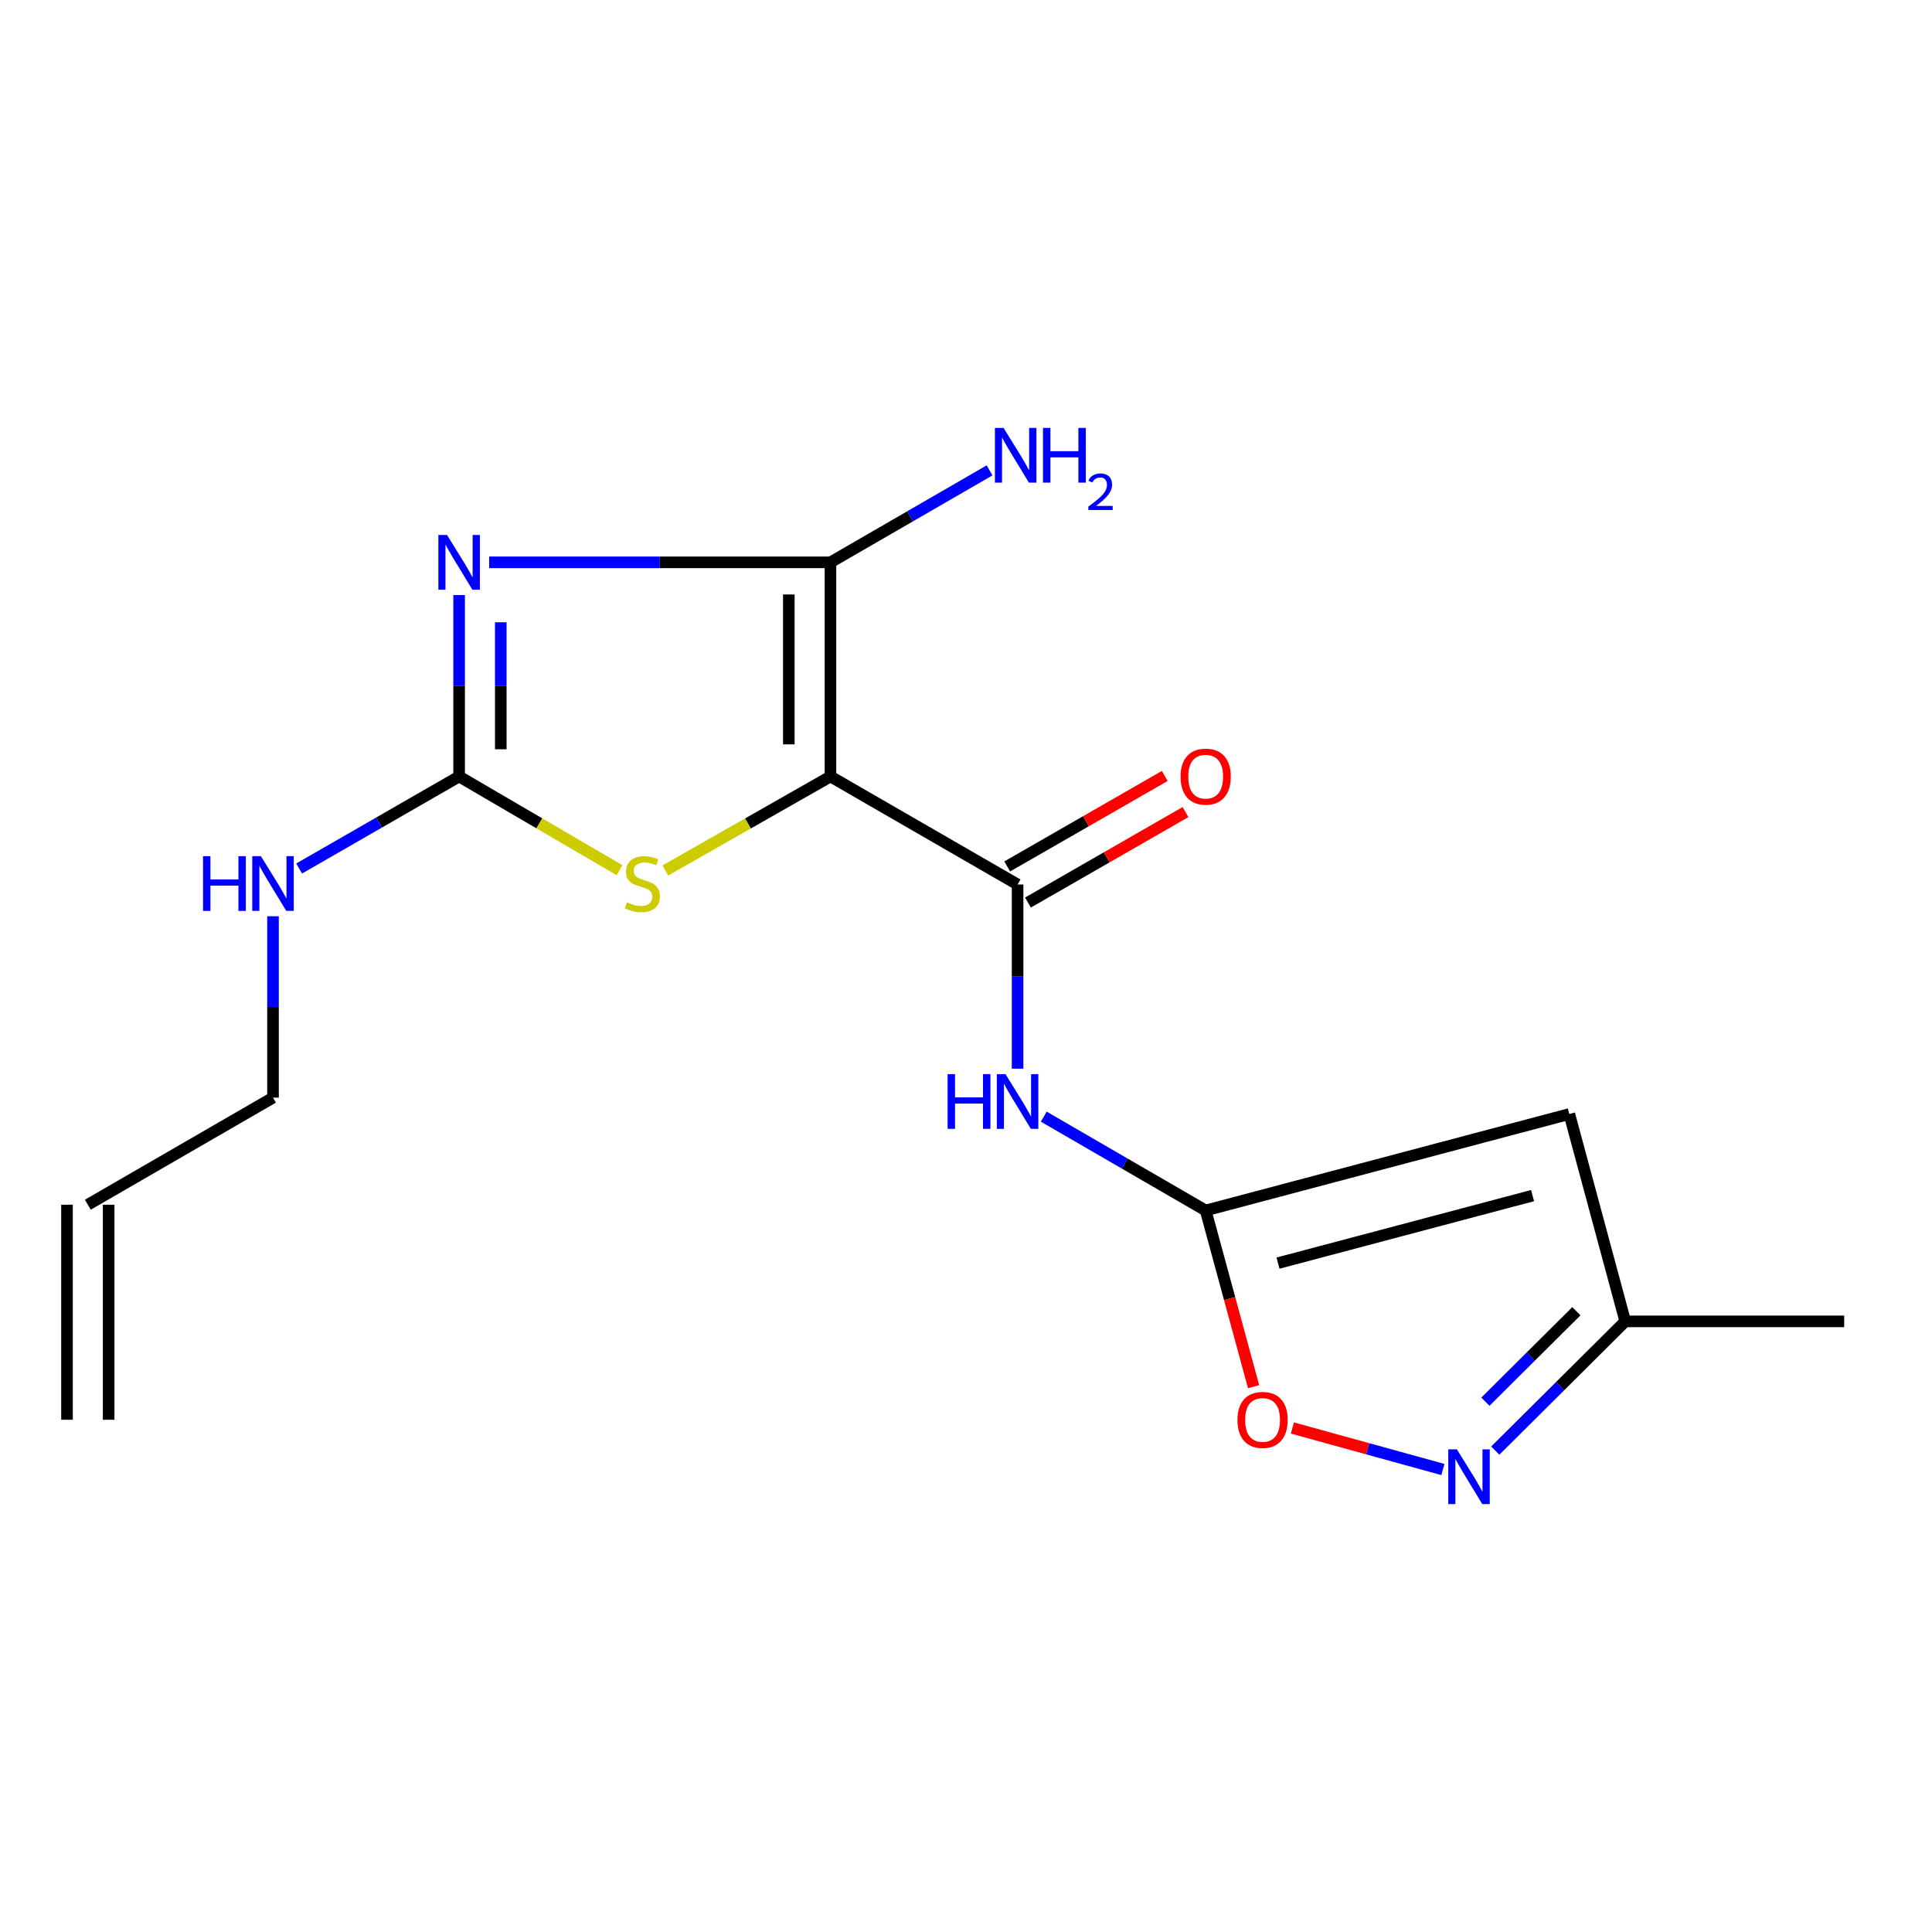 <?xml version='1.0' encoding='iso-8859-1'?>
<svg version='1.1' baseProfile='full'
              xmlns='http://www.w3.org/2000/svg'
                      xmlns:rdkit='http://www.rdkit.org/xml'
                      xmlns:xlink='http://www.w3.org/1999/xlink'
                  xml:space='preserve'
width='1000px' height='1000px' viewBox='0 0 1000 1000'>
<!-- END OF HEADER -->
<rect style='opacity:1.0;fill:#FFFFFF;stroke:none' width='1000' height='1000' x='0' y='0'> </rect>
<path class='bond-1' d='M 429.852,401.906 L 429.852,291.067' style='fill:none;fill-rule:evenodd;stroke:#000000;stroke-width:6px;stroke-linecap:butt;stroke-linejoin:miter;stroke-opacity:1' />
<path class='bond-1' d='M 408.291,385.28 L 408.291,307.693' style='fill:none;fill-rule:evenodd;stroke:#000000;stroke-width:6px;stroke-linecap:butt;stroke-linejoin:miter;stroke-opacity:1' />
<path class='bond-3' d='M 429.852,401.906 L 526.701,457.811' style='fill:none;fill-rule:evenodd;stroke:#000000;stroke-width:6px;stroke-linecap:butt;stroke-linejoin:miter;stroke-opacity:1' />
<path class='bond-4' d='M 429.852,401.906 L 387.117,426.232' style='fill:none;fill-rule:evenodd;stroke:#000000;stroke-width:6px;stroke-linecap:butt;stroke-linejoin:miter;stroke-opacity:1' />
<path class='bond-4' d='M 387.117,426.232 L 344.382,450.557' style='fill:none;fill-rule:evenodd;stroke:#CCCC00;stroke-width:6px;stroke-linecap:butt;stroke-linejoin:miter;stroke-opacity:1' />
<path class='bond-0' d='M 253.187,291.067 L 341.52,291.067' style='fill:none;fill-rule:evenodd;stroke:#0000FF;stroke-width:6px;stroke-linecap:butt;stroke-linejoin:miter;stroke-opacity:1' />
<path class='bond-0' d='M 341.52,291.067 L 429.852,291.067' style='fill:none;fill-rule:evenodd;stroke:#000000;stroke-width:6px;stroke-linecap:butt;stroke-linejoin:miter;stroke-opacity:1' />
<path class='bond-18' d='M 237.642,307.998 L 237.642,354.952' style='fill:none;fill-rule:evenodd;stroke:#0000FF;stroke-width:6px;stroke-linecap:butt;stroke-linejoin:miter;stroke-opacity:1' />
<path class='bond-18' d='M 237.642,354.952 L 237.642,401.906' style='fill:none;fill-rule:evenodd;stroke:#000000;stroke-width:6px;stroke-linecap:butt;stroke-linejoin:miter;stroke-opacity:1' />
<path class='bond-18' d='M 259.203,322.084 L 259.203,354.952' style='fill:none;fill-rule:evenodd;stroke:#0000FF;stroke-width:6px;stroke-linecap:butt;stroke-linejoin:miter;stroke-opacity:1' />
<path class='bond-18' d='M 259.203,354.952 L 259.203,387.82' style='fill:none;fill-rule:evenodd;stroke:#000000;stroke-width:6px;stroke-linecap:butt;stroke-linejoin:miter;stroke-opacity:1' />
<path class='bond-12' d='M 429.852,291.067 L 471.025,267.264' style='fill:none;fill-rule:evenodd;stroke:#000000;stroke-width:6px;stroke-linecap:butt;stroke-linejoin:miter;stroke-opacity:1' />
<path class='bond-12' d='M 471.025,267.264 L 512.198,243.462' style='fill:none;fill-rule:evenodd;stroke:#0000FF;stroke-width:6px;stroke-linecap:butt;stroke-linejoin:miter;stroke-opacity:1' />
<path class='bond-2' d='M 237.642,401.906 L 279.158,426.159' style='fill:none;fill-rule:evenodd;stroke:#000000;stroke-width:6px;stroke-linecap:butt;stroke-linejoin:miter;stroke-opacity:1' />
<path class='bond-2' d='M 279.158,426.159 L 320.675,450.411' style='fill:none;fill-rule:evenodd;stroke:#CCCC00;stroke-width:6px;stroke-linecap:butt;stroke-linejoin:miter;stroke-opacity:1' />
<path class='bond-13' d='M 237.642,401.906 L 196.234,425.725' style='fill:none;fill-rule:evenodd;stroke:#000000;stroke-width:6px;stroke-linecap:butt;stroke-linejoin:miter;stroke-opacity:1' />
<path class='bond-13' d='M 196.234,425.725 L 154.827,449.544' style='fill:none;fill-rule:evenodd;stroke:#0000FF;stroke-width:6px;stroke-linecap:butt;stroke-linejoin:miter;stroke-opacity:1' />
<path class='bond-6' d='M 526.701,457.811 L 526.701,505.483' style='fill:none;fill-rule:evenodd;stroke:#000000;stroke-width:6px;stroke-linecap:butt;stroke-linejoin:miter;stroke-opacity:1' />
<path class='bond-6' d='M 526.701,505.483 L 526.701,553.156' style='fill:none;fill-rule:evenodd;stroke:#0000FF;stroke-width:6px;stroke-linecap:butt;stroke-linejoin:miter;stroke-opacity:1' />
<path class='bond-11' d='M 532.069,467.16 L 572.842,443.746' style='fill:none;fill-rule:evenodd;stroke:#000000;stroke-width:6px;stroke-linecap:butt;stroke-linejoin:miter;stroke-opacity:1' />
<path class='bond-11' d='M 572.842,443.746 L 613.614,420.332' style='fill:none;fill-rule:evenodd;stroke:#FF0000;stroke-width:6px;stroke-linecap:butt;stroke-linejoin:miter;stroke-opacity:1' />
<path class='bond-11' d='M 521.332,448.462 L 562.104,425.048' style='fill:none;fill-rule:evenodd;stroke:#000000;stroke-width:6px;stroke-linecap:butt;stroke-linejoin:miter;stroke-opacity:1' />
<path class='bond-11' d='M 562.104,425.048 L 602.877,401.634' style='fill:none;fill-rule:evenodd;stroke:#FF0000;stroke-width:6px;stroke-linecap:butt;stroke-linejoin:miter;stroke-opacity:1' />
<path class='bond-5' d='M 624.052,626.543 L 582.153,602.261' style='fill:none;fill-rule:evenodd;stroke:#000000;stroke-width:6px;stroke-linecap:butt;stroke-linejoin:miter;stroke-opacity:1' />
<path class='bond-5' d='M 582.153,602.261 L 540.254,577.978' style='fill:none;fill-rule:evenodd;stroke:#0000FF;stroke-width:6px;stroke-linecap:butt;stroke-linejoin:miter;stroke-opacity:1' />
<path class='bond-7' d='M 624.052,626.543 L 812.274,576.616' style='fill:none;fill-rule:evenodd;stroke:#000000;stroke-width:6px;stroke-linecap:butt;stroke-linejoin:miter;stroke-opacity:1' />
<path class='bond-7' d='M 661.499,653.789 L 793.254,618.84' style='fill:none;fill-rule:evenodd;stroke:#000000;stroke-width:6px;stroke-linecap:butt;stroke-linejoin:miter;stroke-opacity:1' />
<path class='bond-9' d='M 624.052,626.543 L 636.451,672.142' style='fill:none;fill-rule:evenodd;stroke:#000000;stroke-width:6px;stroke-linecap:butt;stroke-linejoin:miter;stroke-opacity:1' />
<path class='bond-9' d='M 636.451,672.142 L 648.851,717.741' style='fill:none;fill-rule:evenodd;stroke:#FF0000;stroke-width:6px;stroke-linecap:butt;stroke-linejoin:miter;stroke-opacity:1' />
<path class='bond-10' d='M 812.274,576.616 L 841.227,683.946' style='fill:none;fill-rule:evenodd;stroke:#000000;stroke-width:6px;stroke-linecap:butt;stroke-linejoin:miter;stroke-opacity:1' />
<path class='bond-8' d='M 746.847,760.619 L 707.888,749.871' style='fill:none;fill-rule:evenodd;stroke:#0000FF;stroke-width:6px;stroke-linecap:butt;stroke-linejoin:miter;stroke-opacity:1' />
<path class='bond-8' d='M 707.888,749.871 L 668.928,739.122' style='fill:none;fill-rule:evenodd;stroke:#FF0000;stroke-width:6px;stroke-linecap:butt;stroke-linejoin:miter;stroke-opacity:1' />
<path class='bond-19' d='M 773.949,750.835 L 807.588,717.39' style='fill:none;fill-rule:evenodd;stroke:#0000FF;stroke-width:6px;stroke-linecap:butt;stroke-linejoin:miter;stroke-opacity:1' />
<path class='bond-19' d='M 807.588,717.39 L 841.227,683.946' style='fill:none;fill-rule:evenodd;stroke:#000000;stroke-width:6px;stroke-linecap:butt;stroke-linejoin:miter;stroke-opacity:1' />
<path class='bond-19' d='M 768.838,725.511 L 792.385,702.1' style='fill:none;fill-rule:evenodd;stroke:#0000FF;stroke-width:6px;stroke-linecap:butt;stroke-linejoin:miter;stroke-opacity:1' />
<path class='bond-19' d='M 792.385,702.1 L 815.933,678.688' style='fill:none;fill-rule:evenodd;stroke:#000000;stroke-width:6px;stroke-linecap:butt;stroke-linejoin:miter;stroke-opacity:1' />
<path class='bond-17' d='M 841.227,683.946 L 954.545,683.946' style='fill:none;fill-rule:evenodd;stroke:#000000;stroke-width:6px;stroke-linecap:butt;stroke-linejoin:miter;stroke-opacity:1' />
<path class='bond-16' d='M 141.308,474.25 L 141.308,521.193' style='fill:none;fill-rule:evenodd;stroke:#0000FF;stroke-width:6px;stroke-linecap:butt;stroke-linejoin:miter;stroke-opacity:1' />
<path class='bond-16' d='M 141.308,521.193 L 141.308,568.135' style='fill:none;fill-rule:evenodd;stroke:#000000;stroke-width:6px;stroke-linecap:butt;stroke-linejoin:miter;stroke-opacity:1' />
<path class='bond-14' d='M 45.455,623.561 L 141.308,568.135' style='fill:none;fill-rule:evenodd;stroke:#000000;stroke-width:6px;stroke-linecap:butt;stroke-linejoin:miter;stroke-opacity:1' />
<path class='bond-15' d='M 34.674,623.561 L 34.674,734.867' style='fill:none;fill-rule:evenodd;stroke:#000000;stroke-width:6px;stroke-linecap:butt;stroke-linejoin:miter;stroke-opacity:1' />
<path class='bond-15' d='M 56.235,623.561 L 56.235,734.867' style='fill:none;fill-rule:evenodd;stroke:#000000;stroke-width:6px;stroke-linecap:butt;stroke-linejoin:miter;stroke-opacity:1' />
<path  class='atom-1' d='M 231.382 276.907
L 240.662 291.907
Q 241.582 293.387, 243.062 296.067
Q 244.542 298.747, 244.622 298.907
L 244.622 276.907
L 248.382 276.907
L 248.382 305.227
L 244.502 305.227
L 234.542 288.827
Q 233.382 286.907, 232.142 284.707
Q 230.942 282.507, 230.582 281.827
L 230.582 305.227
L 226.902 305.227
L 226.902 276.907
L 231.382 276.907
' fill='#0000FF'/>
<path  class='atom-5' d='M 324.501 467.04
Q 324.821 467.16, 326.141 467.72
Q 327.461 468.28, 328.901 468.64
Q 330.381 468.96, 331.821 468.96
Q 334.501 468.96, 336.061 467.68
Q 337.621 466.36, 337.621 464.08
Q 337.621 462.52, 336.821 461.56
Q 336.061 460.6, 334.861 460.08
Q 333.661 459.56, 331.661 458.96
Q 329.141 458.2, 327.621 457.48
Q 326.141 456.76, 325.061 455.24
Q 324.021 453.72, 324.021 451.16
Q 324.021 447.6, 326.421 445.4
Q 328.861 443.2, 333.661 443.2
Q 336.941 443.2, 340.661 444.76
L 339.741 447.84
Q 336.341 446.44, 333.781 446.44
Q 331.021 446.44, 329.501 447.6
Q 327.981 448.72, 328.021 450.68
Q 328.021 452.2, 328.781 453.12
Q 329.581 454.04, 330.701 454.56
Q 331.861 455.08, 333.781 455.68
Q 336.341 456.48, 337.861 457.28
Q 339.381 458.08, 340.461 459.72
Q 341.581 461.32, 341.581 464.08
Q 341.581 468, 338.941 470.12
Q 336.341 472.2, 331.981 472.2
Q 329.461 472.2, 327.541 471.64
Q 325.661 471.12, 323.421 470.2
L 324.501 467.04
' fill='#CCCC00'/>
<path  class='atom-7' d='M 490.481 555.964
L 494.321 555.964
L 494.321 568.004
L 508.801 568.004
L 508.801 555.964
L 512.641 555.964
L 512.641 584.284
L 508.801 584.284
L 508.801 571.204
L 494.321 571.204
L 494.321 584.284
L 490.481 584.284
L 490.481 555.964
' fill='#0000FF'/>
<path  class='atom-7' d='M 520.441 555.964
L 529.721 570.964
Q 530.641 572.444, 532.121 575.124
Q 533.601 577.804, 533.681 577.964
L 533.681 555.964
L 537.441 555.964
L 537.441 584.284
L 533.561 584.284
L 523.601 567.884
Q 522.441 565.964, 521.201 563.764
Q 520.001 561.564, 519.641 560.884
L 519.641 584.284
L 515.961 584.284
L 515.961 555.964
L 520.441 555.964
' fill='#0000FF'/>
<path  class='atom-9' d='M 754.098 750.187
L 763.378 765.187
Q 764.298 766.667, 765.778 769.347
Q 767.258 772.027, 767.338 772.187
L 767.338 750.187
L 771.098 750.187
L 771.098 778.507
L 767.218 778.507
L 757.258 762.107
Q 756.098 760.187, 754.858 757.987
Q 753.658 755.787, 753.298 755.107
L 753.298 778.507
L 749.618 778.507
L 749.618 750.187
L 754.098 750.187
' fill='#0000FF'/>
<path  class='atom-10' d='M 640.508 734.947
Q 640.508 728.147, 643.868 724.347
Q 647.228 720.547, 653.508 720.547
Q 659.788 720.547, 663.148 724.347
Q 666.508 728.147, 666.508 734.947
Q 666.508 741.827, 663.108 745.747
Q 659.708 749.627, 653.508 749.627
Q 647.268 749.627, 643.868 745.747
Q 640.508 741.867, 640.508 734.947
M 653.508 746.427
Q 657.828 746.427, 660.148 743.547
Q 662.508 740.627, 662.508 734.947
Q 662.508 729.387, 660.148 726.587
Q 657.828 723.747, 653.508 723.747
Q 649.188 723.747, 646.828 726.547
Q 644.508 729.347, 644.508 734.947
Q 644.508 740.667, 646.828 743.547
Q 649.188 746.427, 653.508 746.427
' fill='#FF0000'/>
<path  class='atom-12' d='M 611.052 401.986
Q 611.052 395.186, 614.412 391.386
Q 617.772 387.586, 624.052 387.586
Q 630.332 387.586, 633.692 391.386
Q 637.052 395.186, 637.052 401.986
Q 637.052 408.866, 633.652 412.786
Q 630.252 416.666, 624.052 416.666
Q 617.812 416.666, 614.412 412.786
Q 611.052 408.906, 611.052 401.986
M 624.052 413.466
Q 628.372 413.466, 630.692 410.586
Q 633.052 407.666, 633.052 401.986
Q 633.052 396.426, 630.692 393.626
Q 628.372 390.786, 624.052 390.786
Q 619.732 390.786, 617.372 393.586
Q 615.052 396.386, 615.052 401.986
Q 615.052 407.706, 617.372 410.586
Q 619.732 413.466, 624.052 413.466
' fill='#FF0000'/>
<path  class='atom-13' d='M 519.446 221.493
L 528.726 236.493
Q 529.646 237.973, 531.126 240.653
Q 532.606 243.333, 532.686 243.493
L 532.686 221.493
L 536.446 221.493
L 536.446 249.813
L 532.566 249.813
L 522.606 233.413
Q 521.446 231.493, 520.206 229.293
Q 519.006 227.093, 518.646 226.413
L 518.646 249.813
L 514.966 249.813
L 514.966 221.493
L 519.446 221.493
' fill='#0000FF'/>
<path  class='atom-13' d='M 539.846 221.493
L 543.686 221.493
L 543.686 233.533
L 558.166 233.533
L 558.166 221.493
L 562.006 221.493
L 562.006 249.813
L 558.166 249.813
L 558.166 236.733
L 543.686 236.733
L 543.686 249.813
L 539.846 249.813
L 539.846 221.493
' fill='#0000FF'/>
<path  class='atom-13' d='M 563.379 248.819
Q 564.066 247.051, 565.702 246.074
Q 567.339 245.071, 569.61 245.071
Q 572.434 245.071, 574.018 246.602
Q 575.602 248.133, 575.602 250.852
Q 575.602 253.624, 573.543 256.211
Q 571.51 258.799, 567.286 261.861
L 575.919 261.861
L 575.919 263.973
L 563.326 263.973
L 563.326 262.204
Q 566.811 259.723, 568.87 257.875
Q 570.956 256.027, 571.959 254.363
Q 572.962 252.7, 572.962 250.984
Q 572.962 249.189, 572.065 248.186
Q 571.167 247.183, 569.61 247.183
Q 568.105 247.183, 567.102 247.79
Q 566.098 248.397, 565.386 249.743
L 563.379 248.819
' fill='#0000FF'/>
<path  class='atom-14' d='M 105.088 443.16
L 108.928 443.16
L 108.928 455.2
L 123.408 455.2
L 123.408 443.16
L 127.248 443.16
L 127.248 471.48
L 123.408 471.48
L 123.408 458.4
L 108.928 458.4
L 108.928 471.48
L 105.088 471.48
L 105.088 443.16
' fill='#0000FF'/>
<path  class='atom-14' d='M 135.048 443.16
L 144.328 458.16
Q 145.248 459.64, 146.728 462.32
Q 148.208 465, 148.288 465.16
L 148.288 443.16
L 152.048 443.16
L 152.048 471.48
L 148.168 471.48
L 138.208 455.08
Q 137.048 453.16, 135.808 450.96
Q 134.608 448.76, 134.248 448.08
L 134.248 471.48
L 130.568 471.48
L 130.568 443.16
L 135.048 443.16
' fill='#0000FF'/>
</svg>
